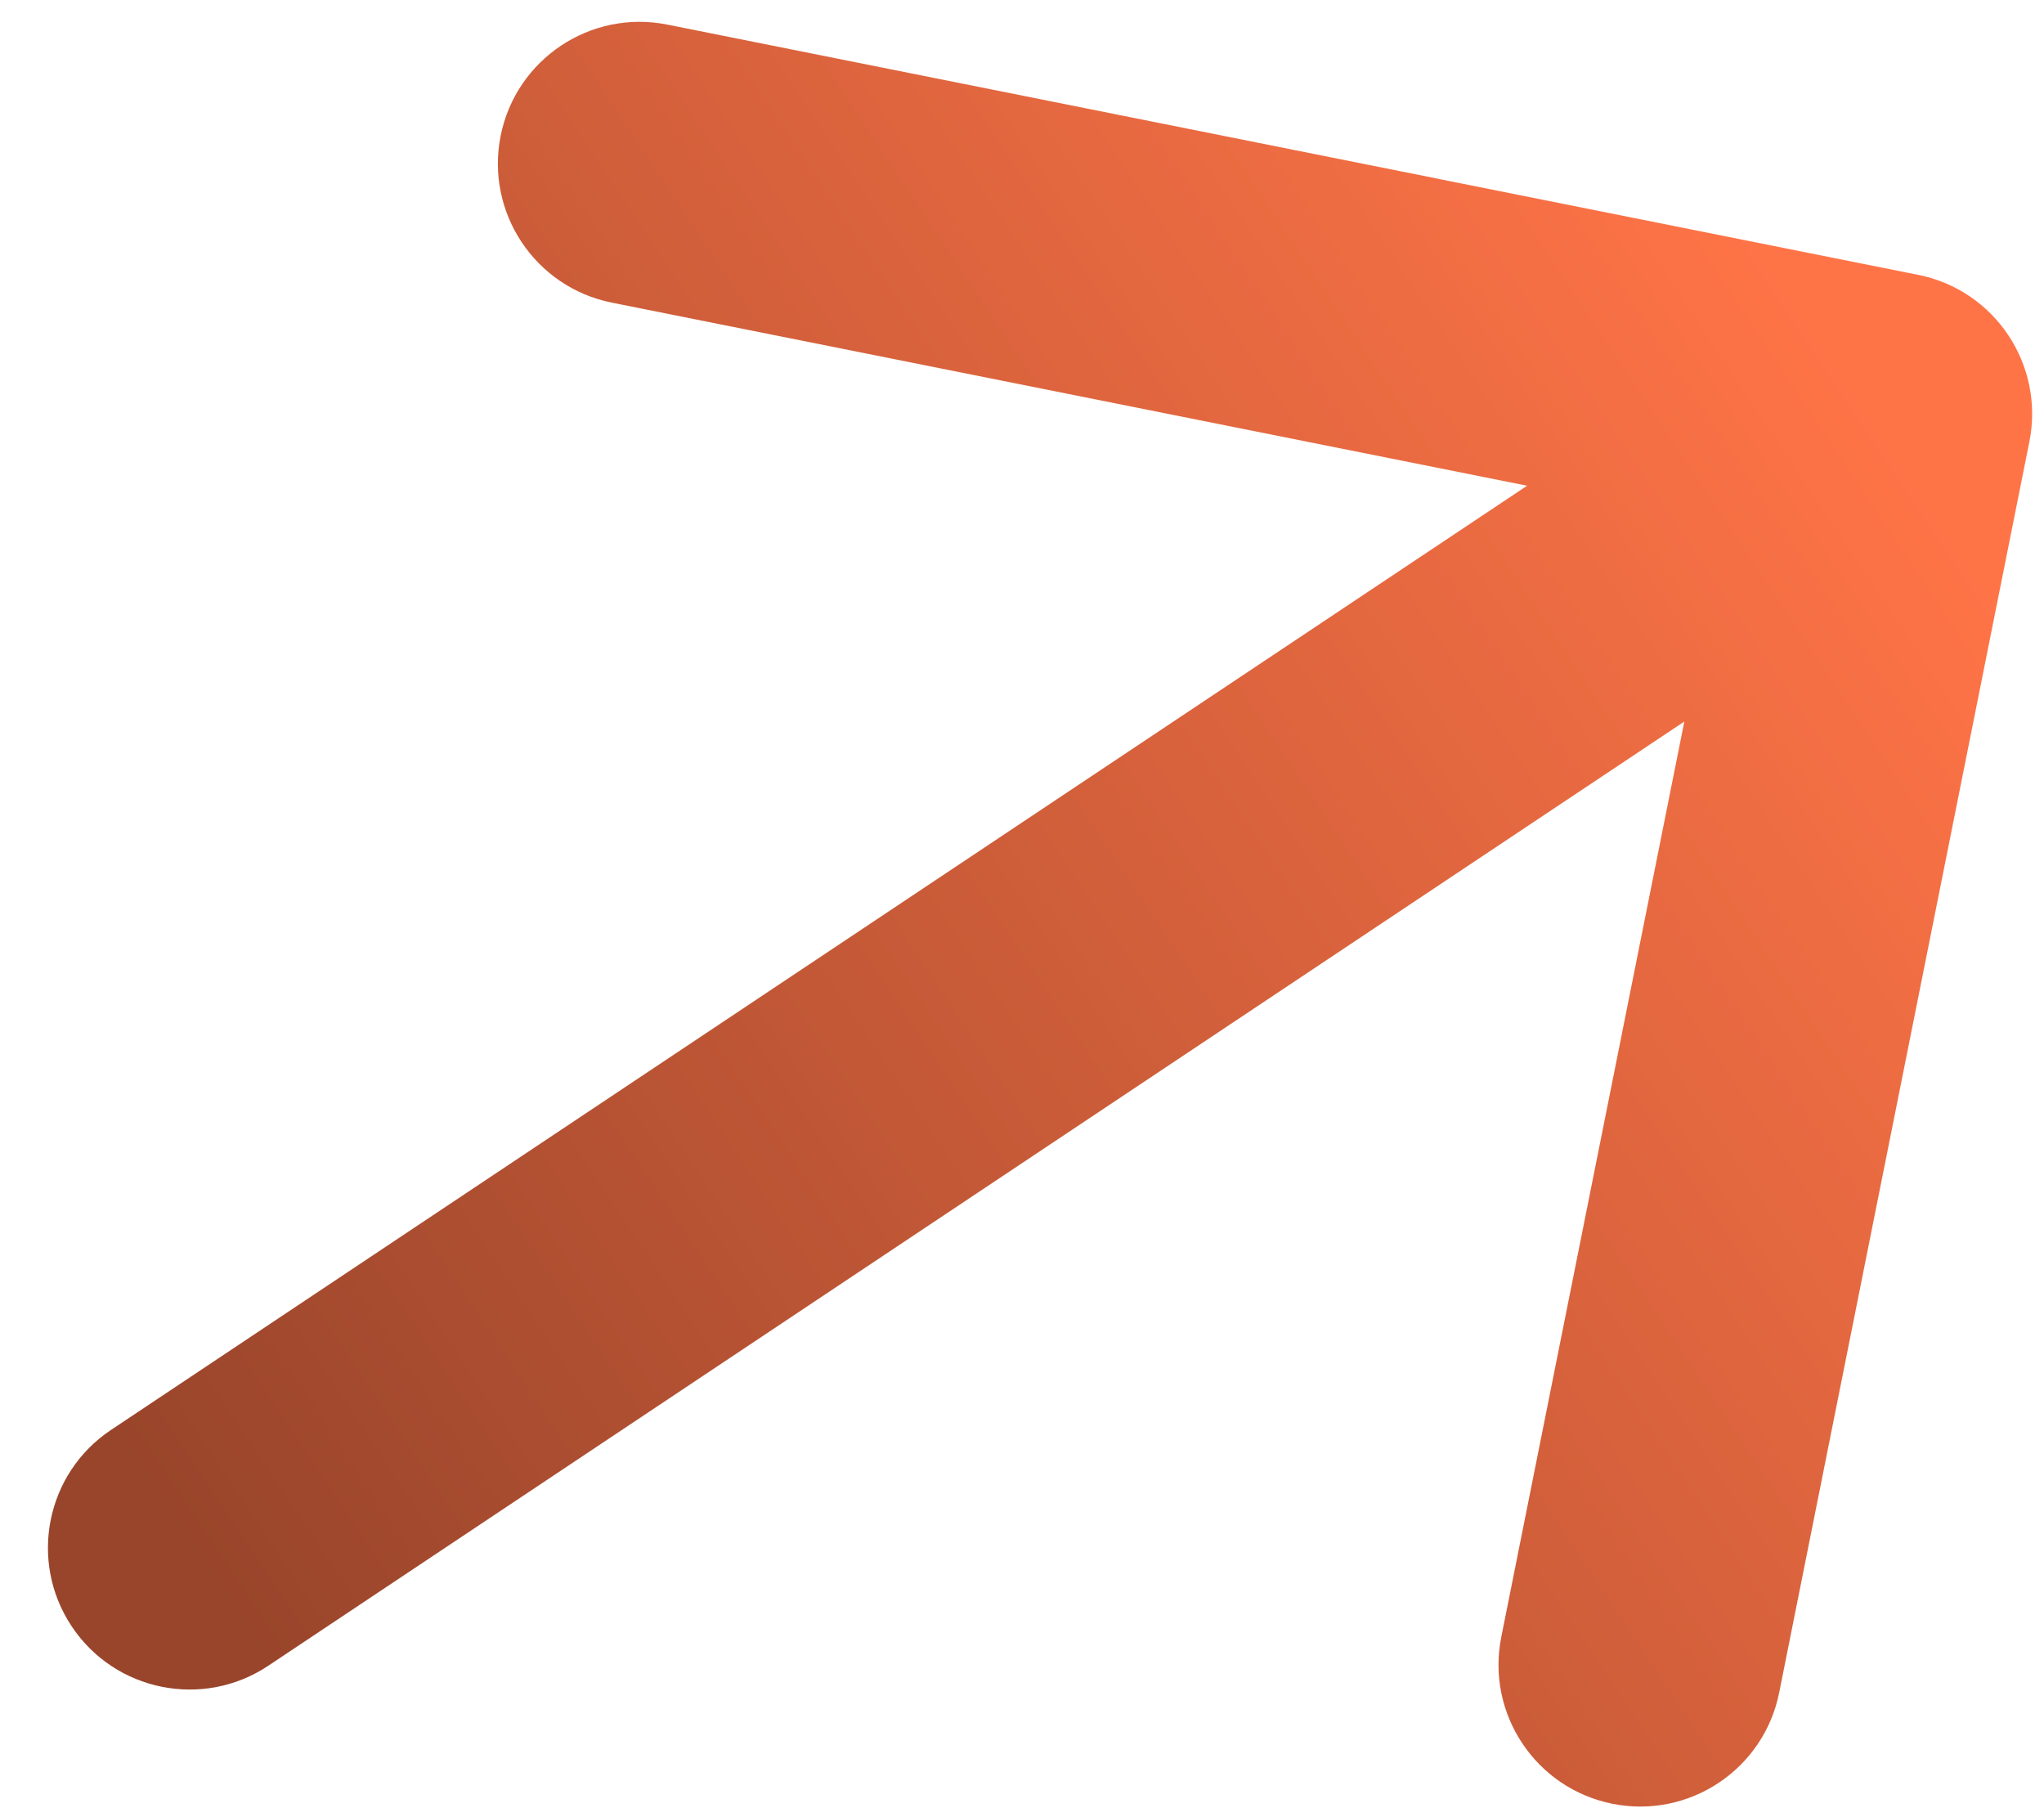 <svg width="27" height="24" viewBox="0 0 27 24" fill="none" xmlns="http://www.w3.org/2000/svg">
<path d="M1.467 18.885C0.607 19.458 0.374 20.62 0.948 21.481C1.521 22.341 2.684 22.573 3.544 22L1.467 18.885ZM26.807 5.833C27.009 4.819 26.352 3.832 25.338 3.63L8.816 0.325C7.802 0.122 6.816 0.78 6.613 1.794C6.411 2.808 7.068 3.794 8.082 3.997L22.768 6.934L19.831 21.62C19.628 22.634 20.286 23.62 21.299 23.823C22.313 24.026 23.3 23.368 23.502 22.354L26.807 5.833ZM3.544 22L26.009 7.023L23.933 3.908L1.467 18.885L3.544 22Z" fill="url(#paint0_linear_1_10695)"/>
<defs>
<linearGradient id="paint0_linear_1_10695" x1="2.783" y1="20.858" x2="25.248" y2="5.881" gradientUnits="userSpaceOnUse">
<stop stop-color="#99452B"/>
<stop offset="1" stop-color="#FF7447"/>
</linearGradient>
</defs>
</svg>
